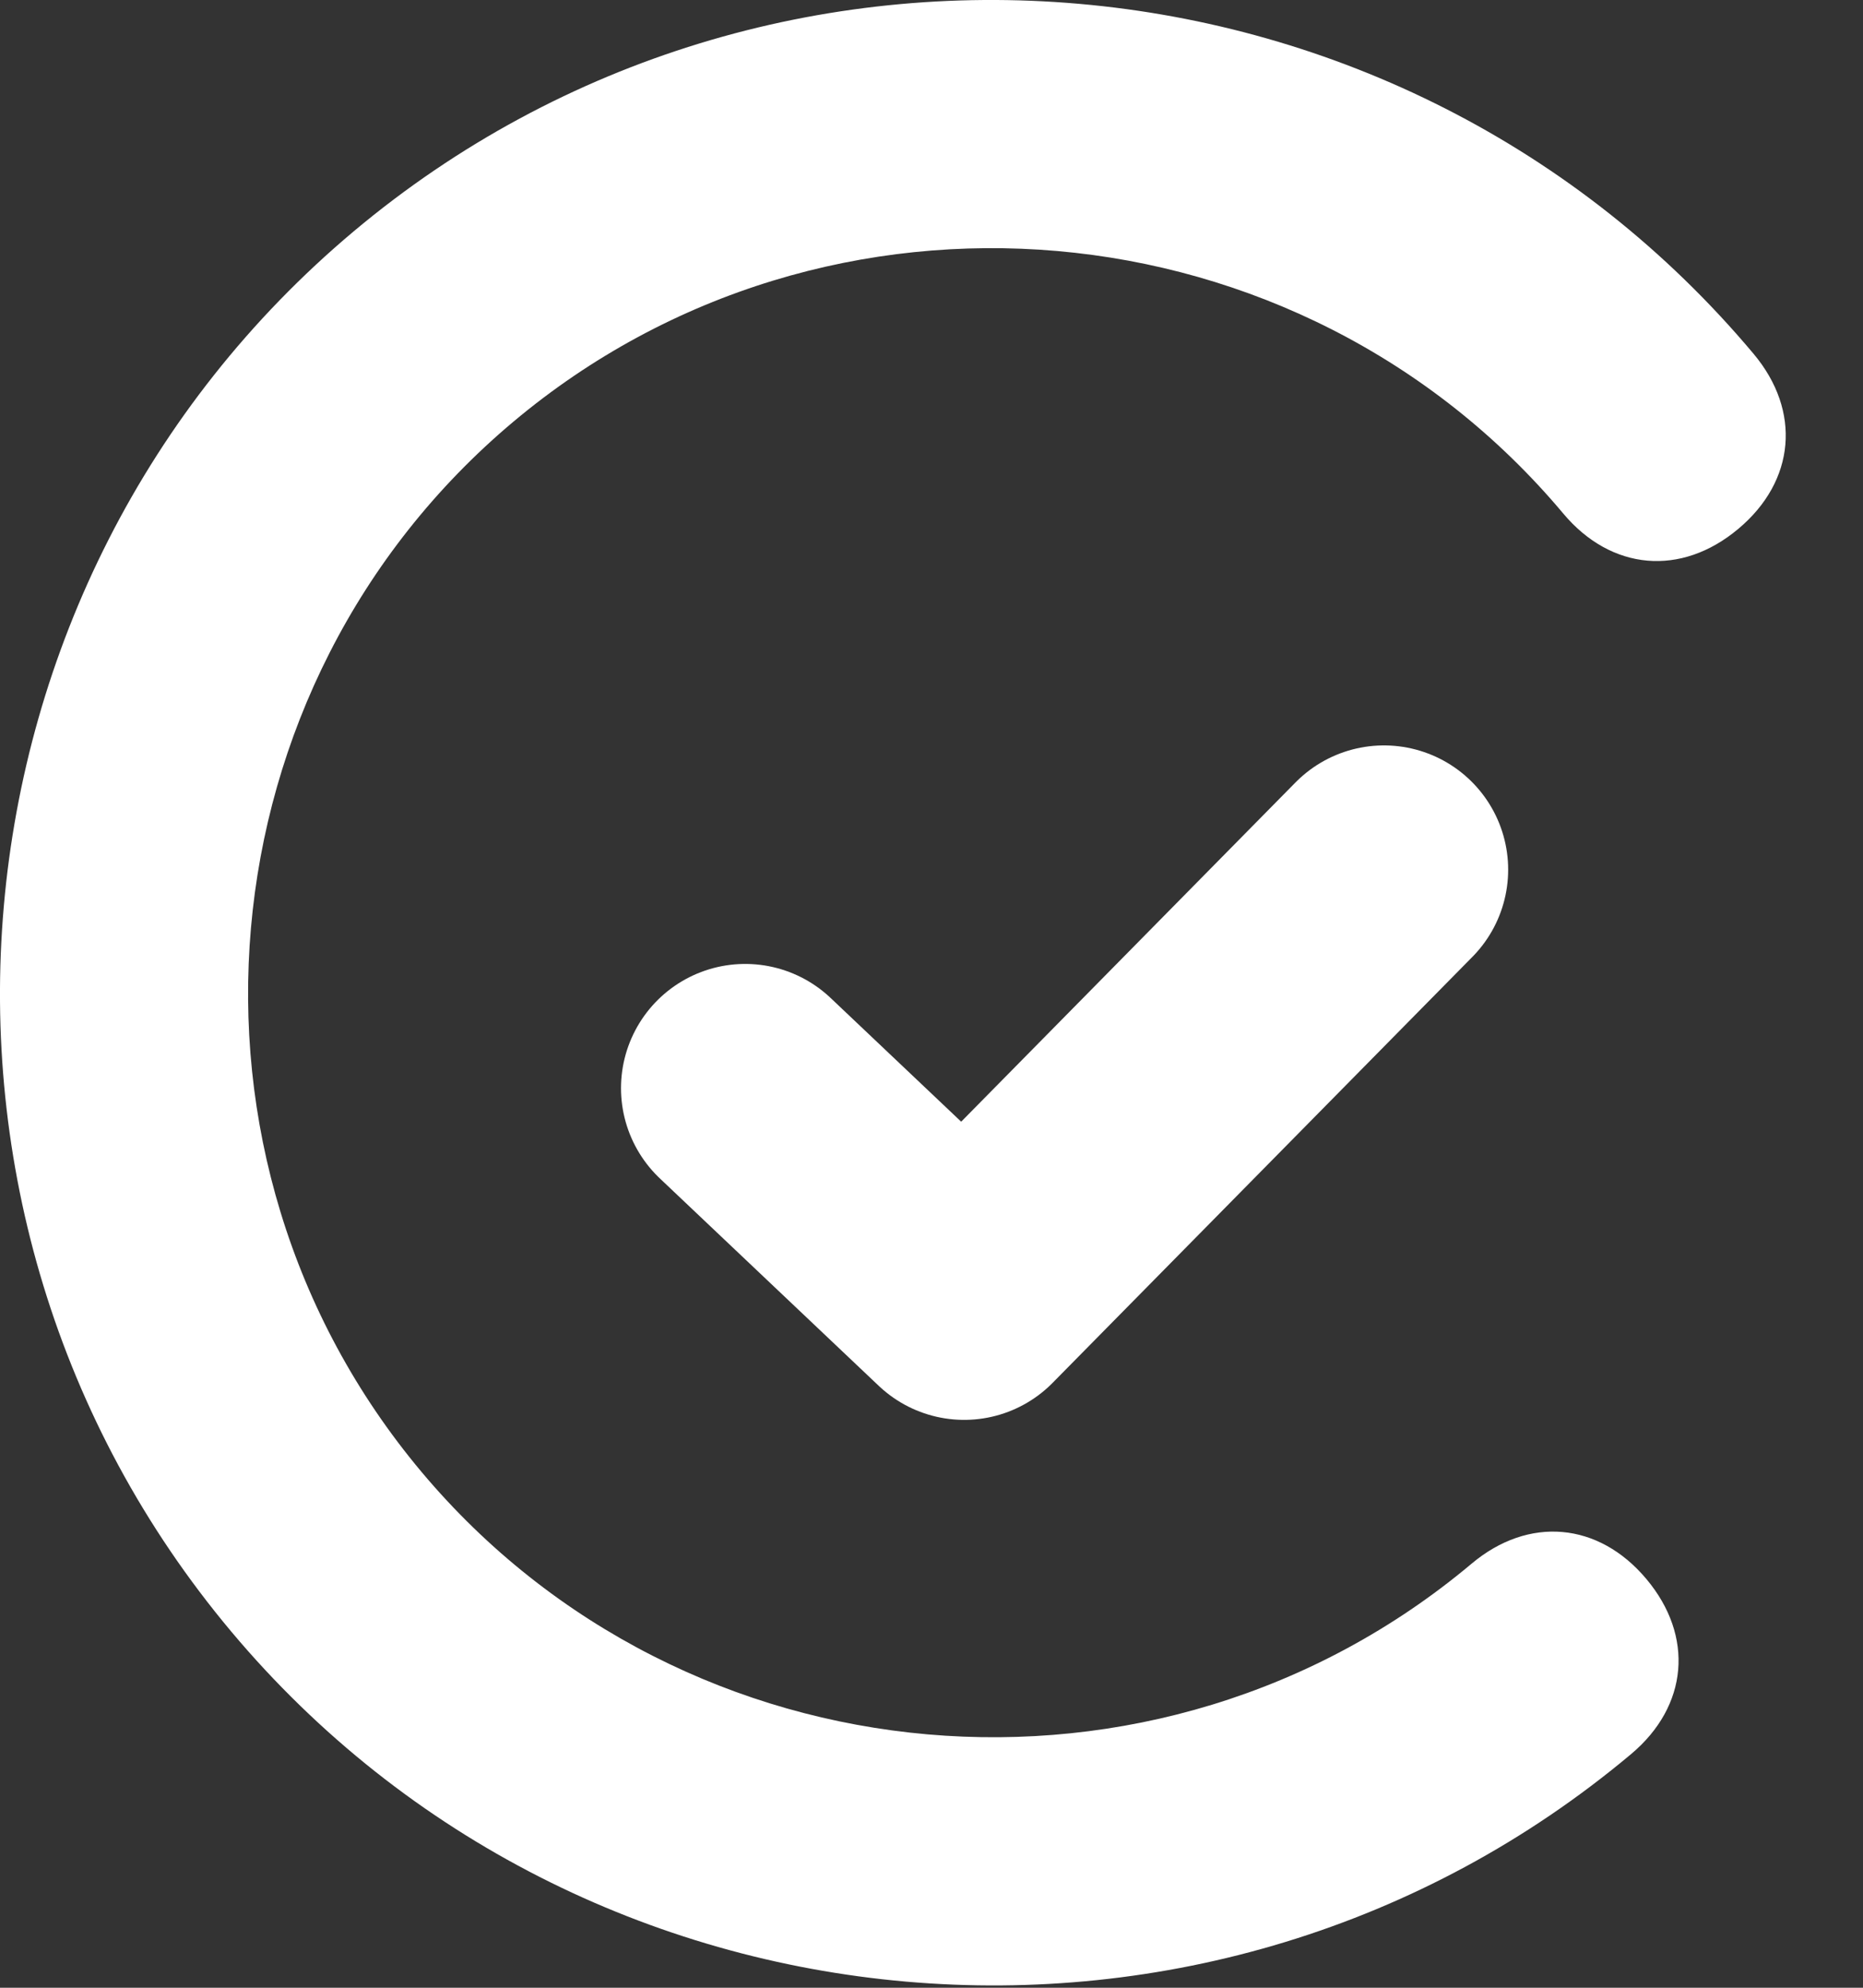 <?xml version="1.0" encoding="UTF-8"?>
<svg xmlns="http://www.w3.org/2000/svg" width="15" height="16" viewBox="0 0 15 16" fill="none">
  <rect x="0" y="0" width="15" height="16" fill="#333333" stroke="none"/>
  <path d="M6 8.759L7.763 10.429L11.143 7" stroke="white" stroke-width="2" stroke-linecap="round" stroke-linejoin="round"></path>
  <path d="M13.256 12.71C12.871 12.251 12.307 12.201 11.848 12.587C9.32 14.708 5.516 14.375 3.394 11.848C1.273 9.32 1.606 5.516 4.134 3.394C6.662 1.273 10.466 1.606 12.587 4.134C12.973 4.594 13.536 4.643 13.996 4.257C14.456 3.872 14.505 3.308 14.119 2.848C11.291 -0.522 6.219 -0.966 2.848 1.862C-0.522 4.691 -0.966 9.762 1.862 13.133C4.691 16.504 9.762 16.947 13.133 14.119C13.593 13.733 13.642 13.17 13.256 12.71Z" fill="white"></path>
</svg>

